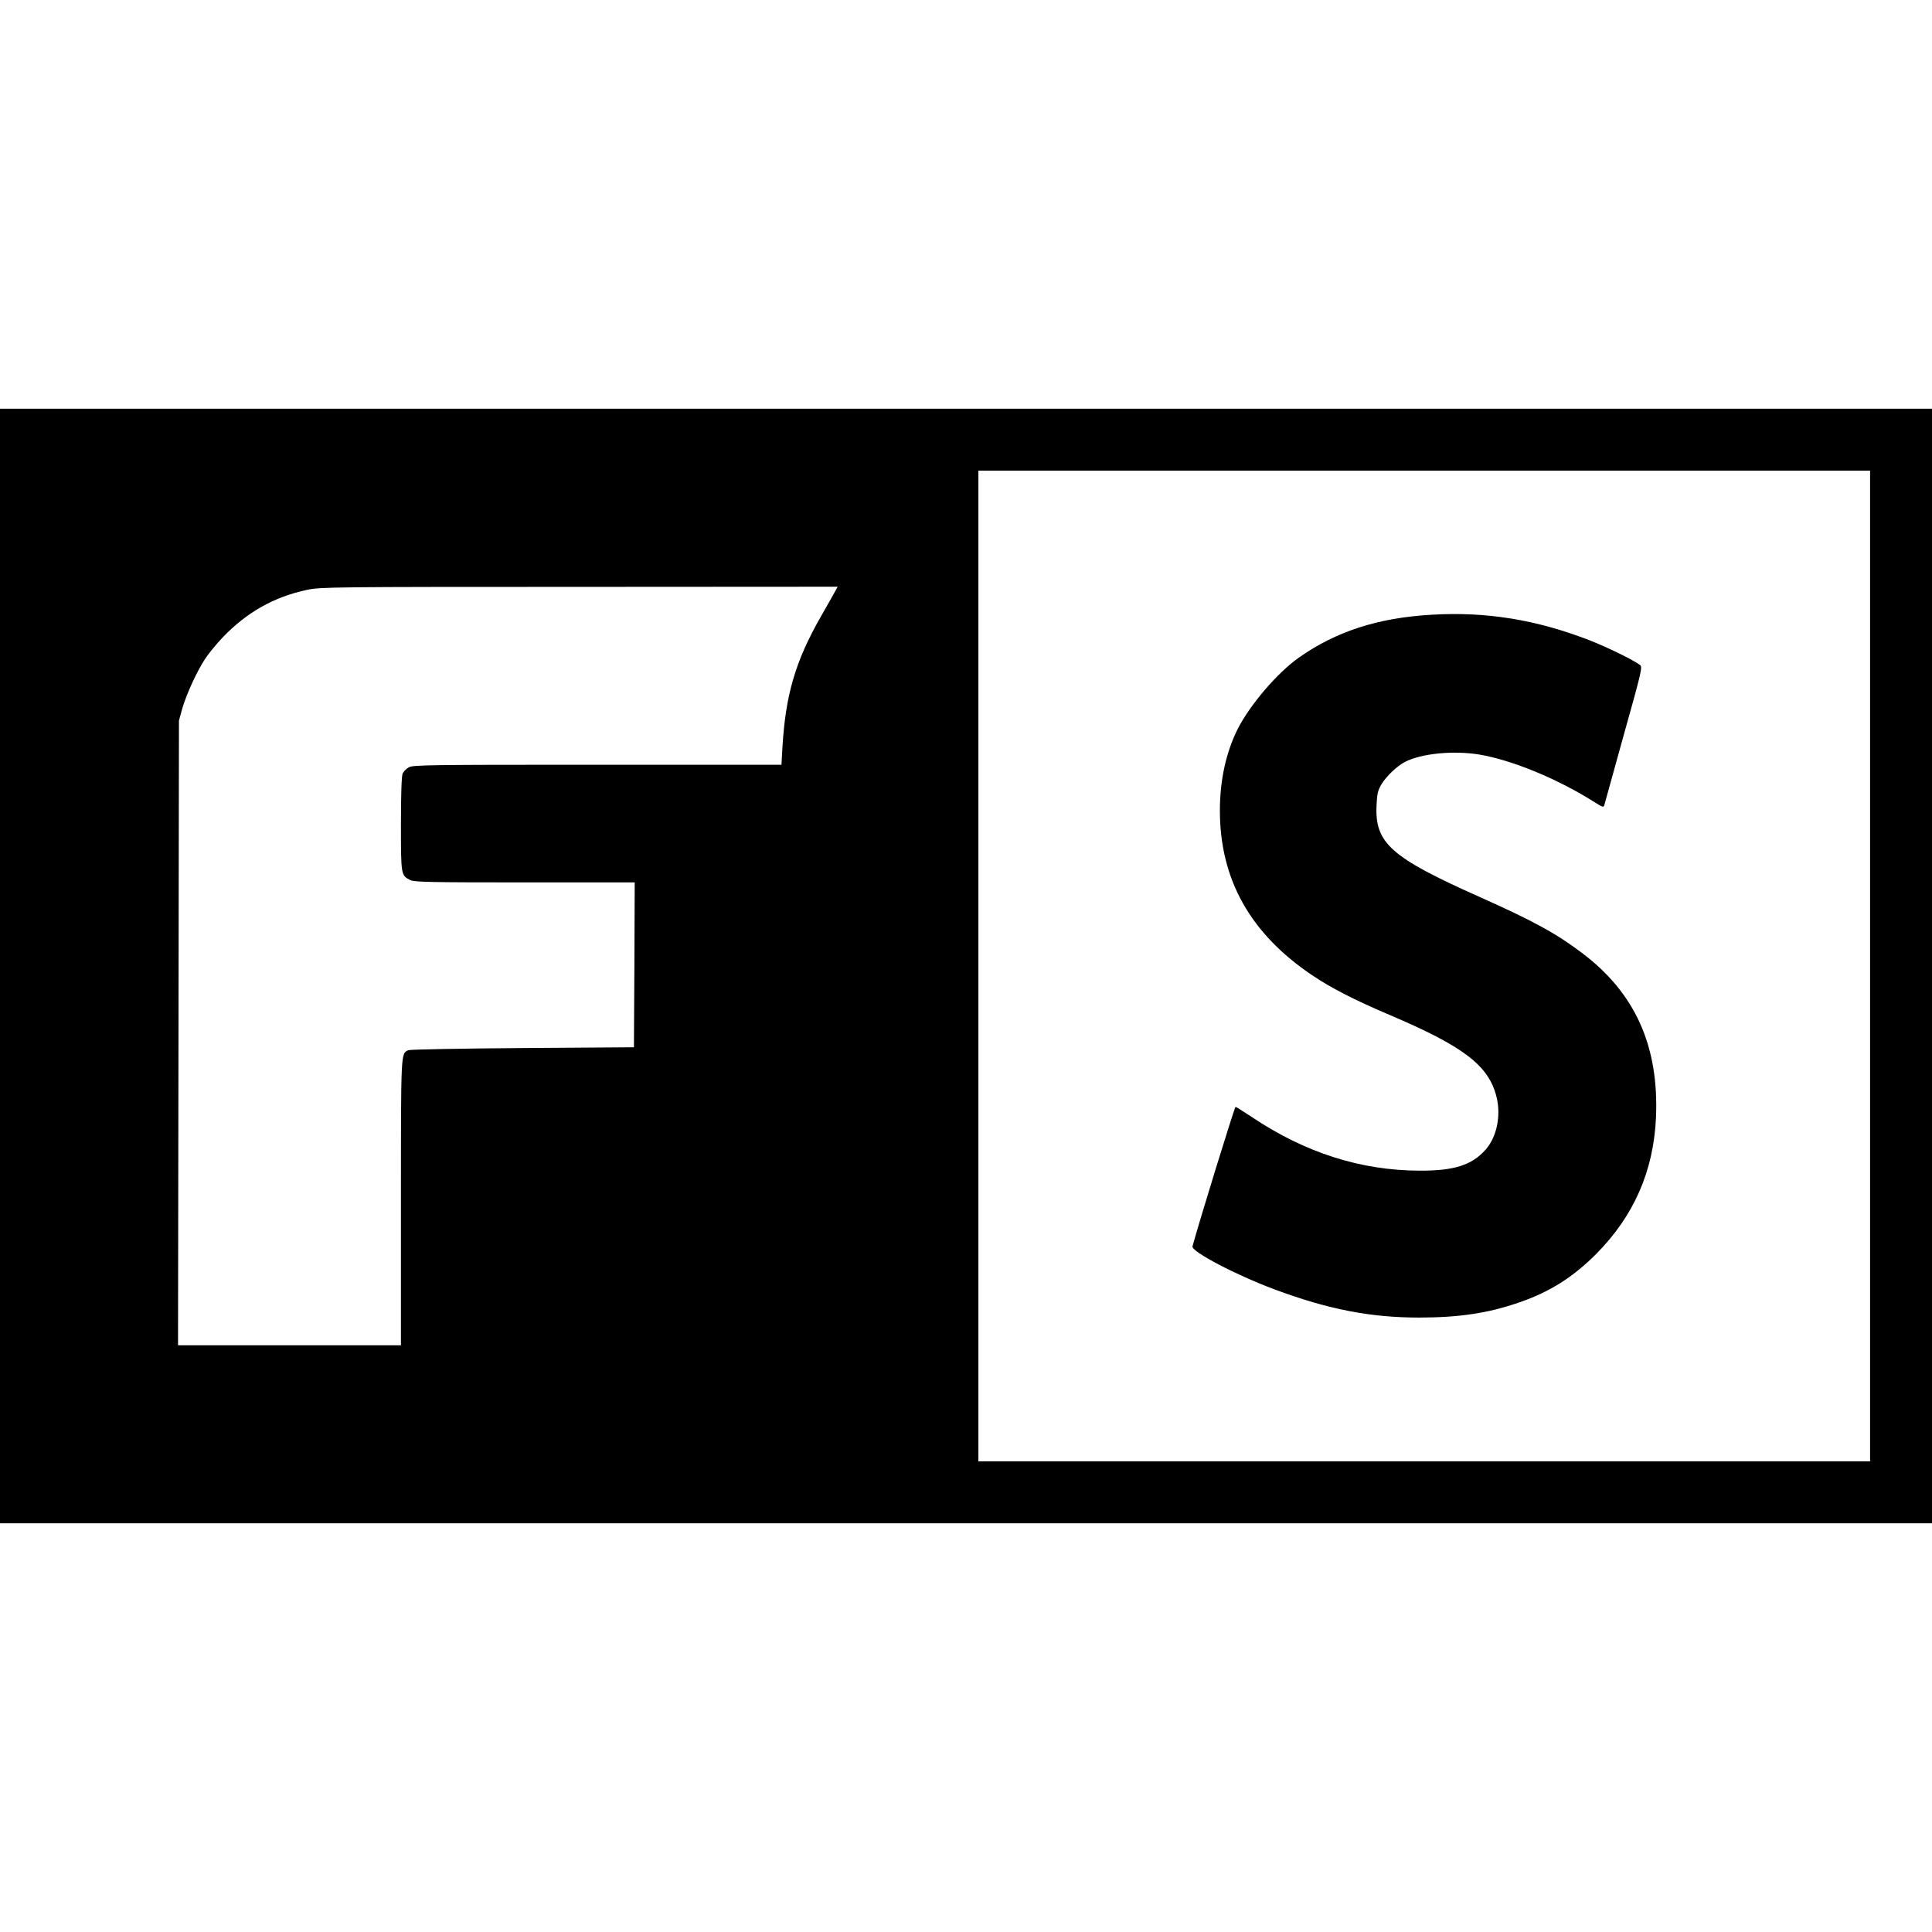 <?xml version="1.0" standalone="no"?>
<!DOCTYPE svg PUBLIC "-//W3C//DTD SVG 20010904//EN"
 "http://www.w3.org/TR/2001/REC-SVG-20010904/DTD/svg10.dtd">
<svg version="1.0" xmlns="http://www.w3.org/2000/svg"
 width="1248pt" height="1248pt" viewBox="0 0 1248 1248"
 preserveAspectRatio="xMidYMid meet">
<g transform="translate(0,1248) scale(0.1,-0.1)"
fill="#000000" stroke="none">
<path d="M0 6240 l0 -3600 6240 0 6240 0 0 3600 0 3600 -6240 0 -6240 0 0
-3600z m12080 0 l0 -3200 -2880 0 -2880 0 0 3200 0 3200 2880 0 2880 0 0
-3200z m-6681 2428 c-7 -13 -49 -88 -95 -168 -167 -292 -230 -509 -250 -852
l-6 -108 -1190 0 c-1092 0 -1192 -1 -1218 -17 -16 -9 -33 -27 -39 -40 -7 -16
-11 -130 -11 -326 0 -331 0 -331 60 -362 25 -13 129 -15 740 -15 l710 0 -2
-532 -3 -533 -720 -5 c-396 -3 -728 -9 -738 -14 -48 -23 -47 -3 -47 -986 l0
-920 -720 0 -720 0 3 2018 3 2017 22 80 c28 95 95 241 149 322 21 32 71 93
112 136 155 162 332 262 546 307 86 18 161 19 1758 19 l1668 1 -12 -22z"/>
<path d="M9247 8509 c-347 -20 -617 -108 -857 -277 -139 -98 -315 -304 -395
-461 -75 -150 -115 -330 -115 -527 0 -444 196 -794 595 -1063 125 -84 271
-159 501 -257 478 -203 639 -326 690 -526 32 -123 3 -264 -71 -346 -89 -99
-203 -135 -425 -134 -380 1 -740 116 -1083 346 -55 36 -102 66 -106 66 -6 0
-237 -749 -278 -901 -9 -33 280 -185 530 -278 343 -128 618 -182 932 -182 259
0 448 28 649 98 196 67 347 163 496 312 244 246 371 535 387 881 20 462 -134
806 -479 1065 -165 125 -313 206 -658 360 -577 257 -680 349 -668 594 3 72 9
96 30 132 32 54 101 120 155 148 107 54 310 74 478 47 214 -36 510 -158 752
-312 44 -28 52 -30 56 -16 2 9 59 214 126 455 117 417 122 439 104 452 -42 32
-217 117 -325 159 -346 134 -669 186 -1021 165z"/>
</g>
</svg>
